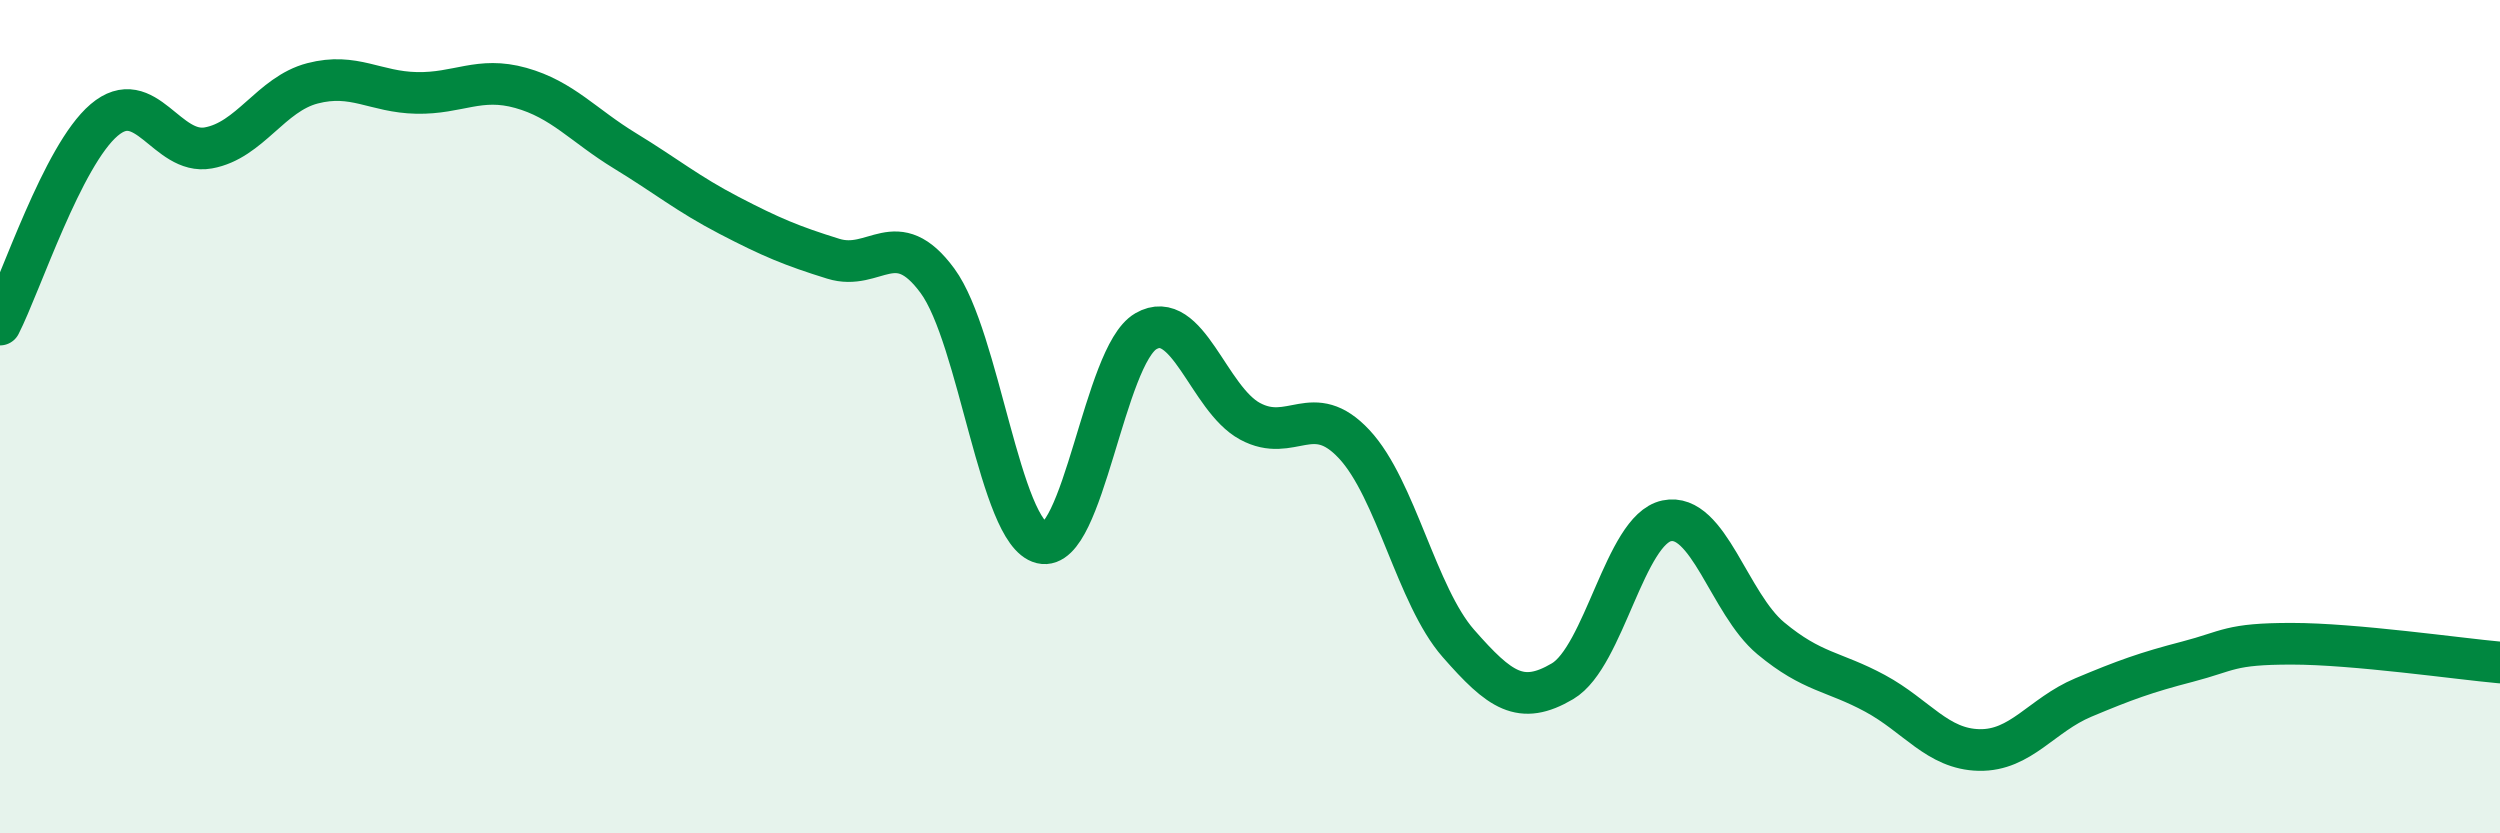 
    <svg width="60" height="20" viewBox="0 0 60 20" xmlns="http://www.w3.org/2000/svg">
      <path
        d="M 0,7.79 C 0.5,6.81 1.5,3.73 2.5,2.88 C 3.5,2.03 4,3.73 5,3.55 C 6,3.37 6.5,2.26 7.5,2 C 8.5,1.74 9,2.21 10,2.23 C 11,2.25 11.5,1.83 12.5,2.11 C 13.5,2.39 14,3.01 15,3.62 C 16,4.23 16.5,4.65 17.5,5.17 C 18.5,5.69 19,5.9 20,6.21 C 21,6.52 21.5,5.38 22.5,6.74 C 23.5,8.1 24,12.79 25,13.03 C 26,13.27 26.5,8.53 27.5,7.95 C 28.5,7.37 29,9.57 30,10.11 C 31,10.65 31.5,9.59 32.5,10.66 C 33.5,11.73 34,14.3 35,15.44 C 36,16.58 36.5,16.94 37.5,16.35 C 38.5,15.76 39,12.71 40,12.5 C 41,12.29 41.5,14.49 42.5,15.32 C 43.5,16.15 44,16.1 45,16.64 C 46,17.18 46.5,17.98 47.5,18 C 48.5,18.02 49,17.16 50,16.74 C 51,16.32 51.5,16.14 52.5,15.88 C 53.5,15.62 53.5,15.45 55,15.45 C 56.5,15.45 59,15.81 60,15.9L60 20L0 20Z"
        fill="#008740"
        opacity="0.1"
        stroke-linecap="round"
        stroke-linejoin="round"
      />
      <path
        d="M 0,7.79 C 0.5,6.81 1.5,3.73 2.5,2.88 C 3.5,2.03 4,3.73 5,3.55 C 6,3.37 6.5,2.26 7.5,2 C 8.5,1.74 9,2.21 10,2.23 C 11,2.25 11.5,1.83 12.5,2.11 C 13.5,2.39 14,3.01 15,3.62 C 16,4.23 16.5,4.65 17.5,5.17 C 18.5,5.69 19,5.9 20,6.21 C 21,6.52 21.5,5.38 22.5,6.74 C 23.5,8.1 24,12.79 25,13.03 C 26,13.27 26.5,8.53 27.5,7.95 C 28.5,7.37 29,9.57 30,10.11 C 31,10.65 31.5,9.59 32.5,10.66 C 33.5,11.73 34,14.3 35,15.44 C 36,16.58 36.5,16.94 37.5,16.35 C 38.5,15.76 39,12.71 40,12.5 C 41,12.29 41.5,14.49 42.5,15.32 C 43.5,16.15 44,16.1 45,16.64 C 46,17.18 46.5,17.98 47.5,18 C 48.5,18.02 49,17.16 50,16.74 C 51,16.32 51.5,16.14 52.5,15.88 C 53.5,15.62 53.5,15.45 55,15.45 C 56.5,15.45 59,15.81 60,15.9"
        stroke="#008740"
        stroke-width="1"
        fill="none"
        stroke-linecap="round"
        stroke-linejoin="round"
      />
    </svg>
  